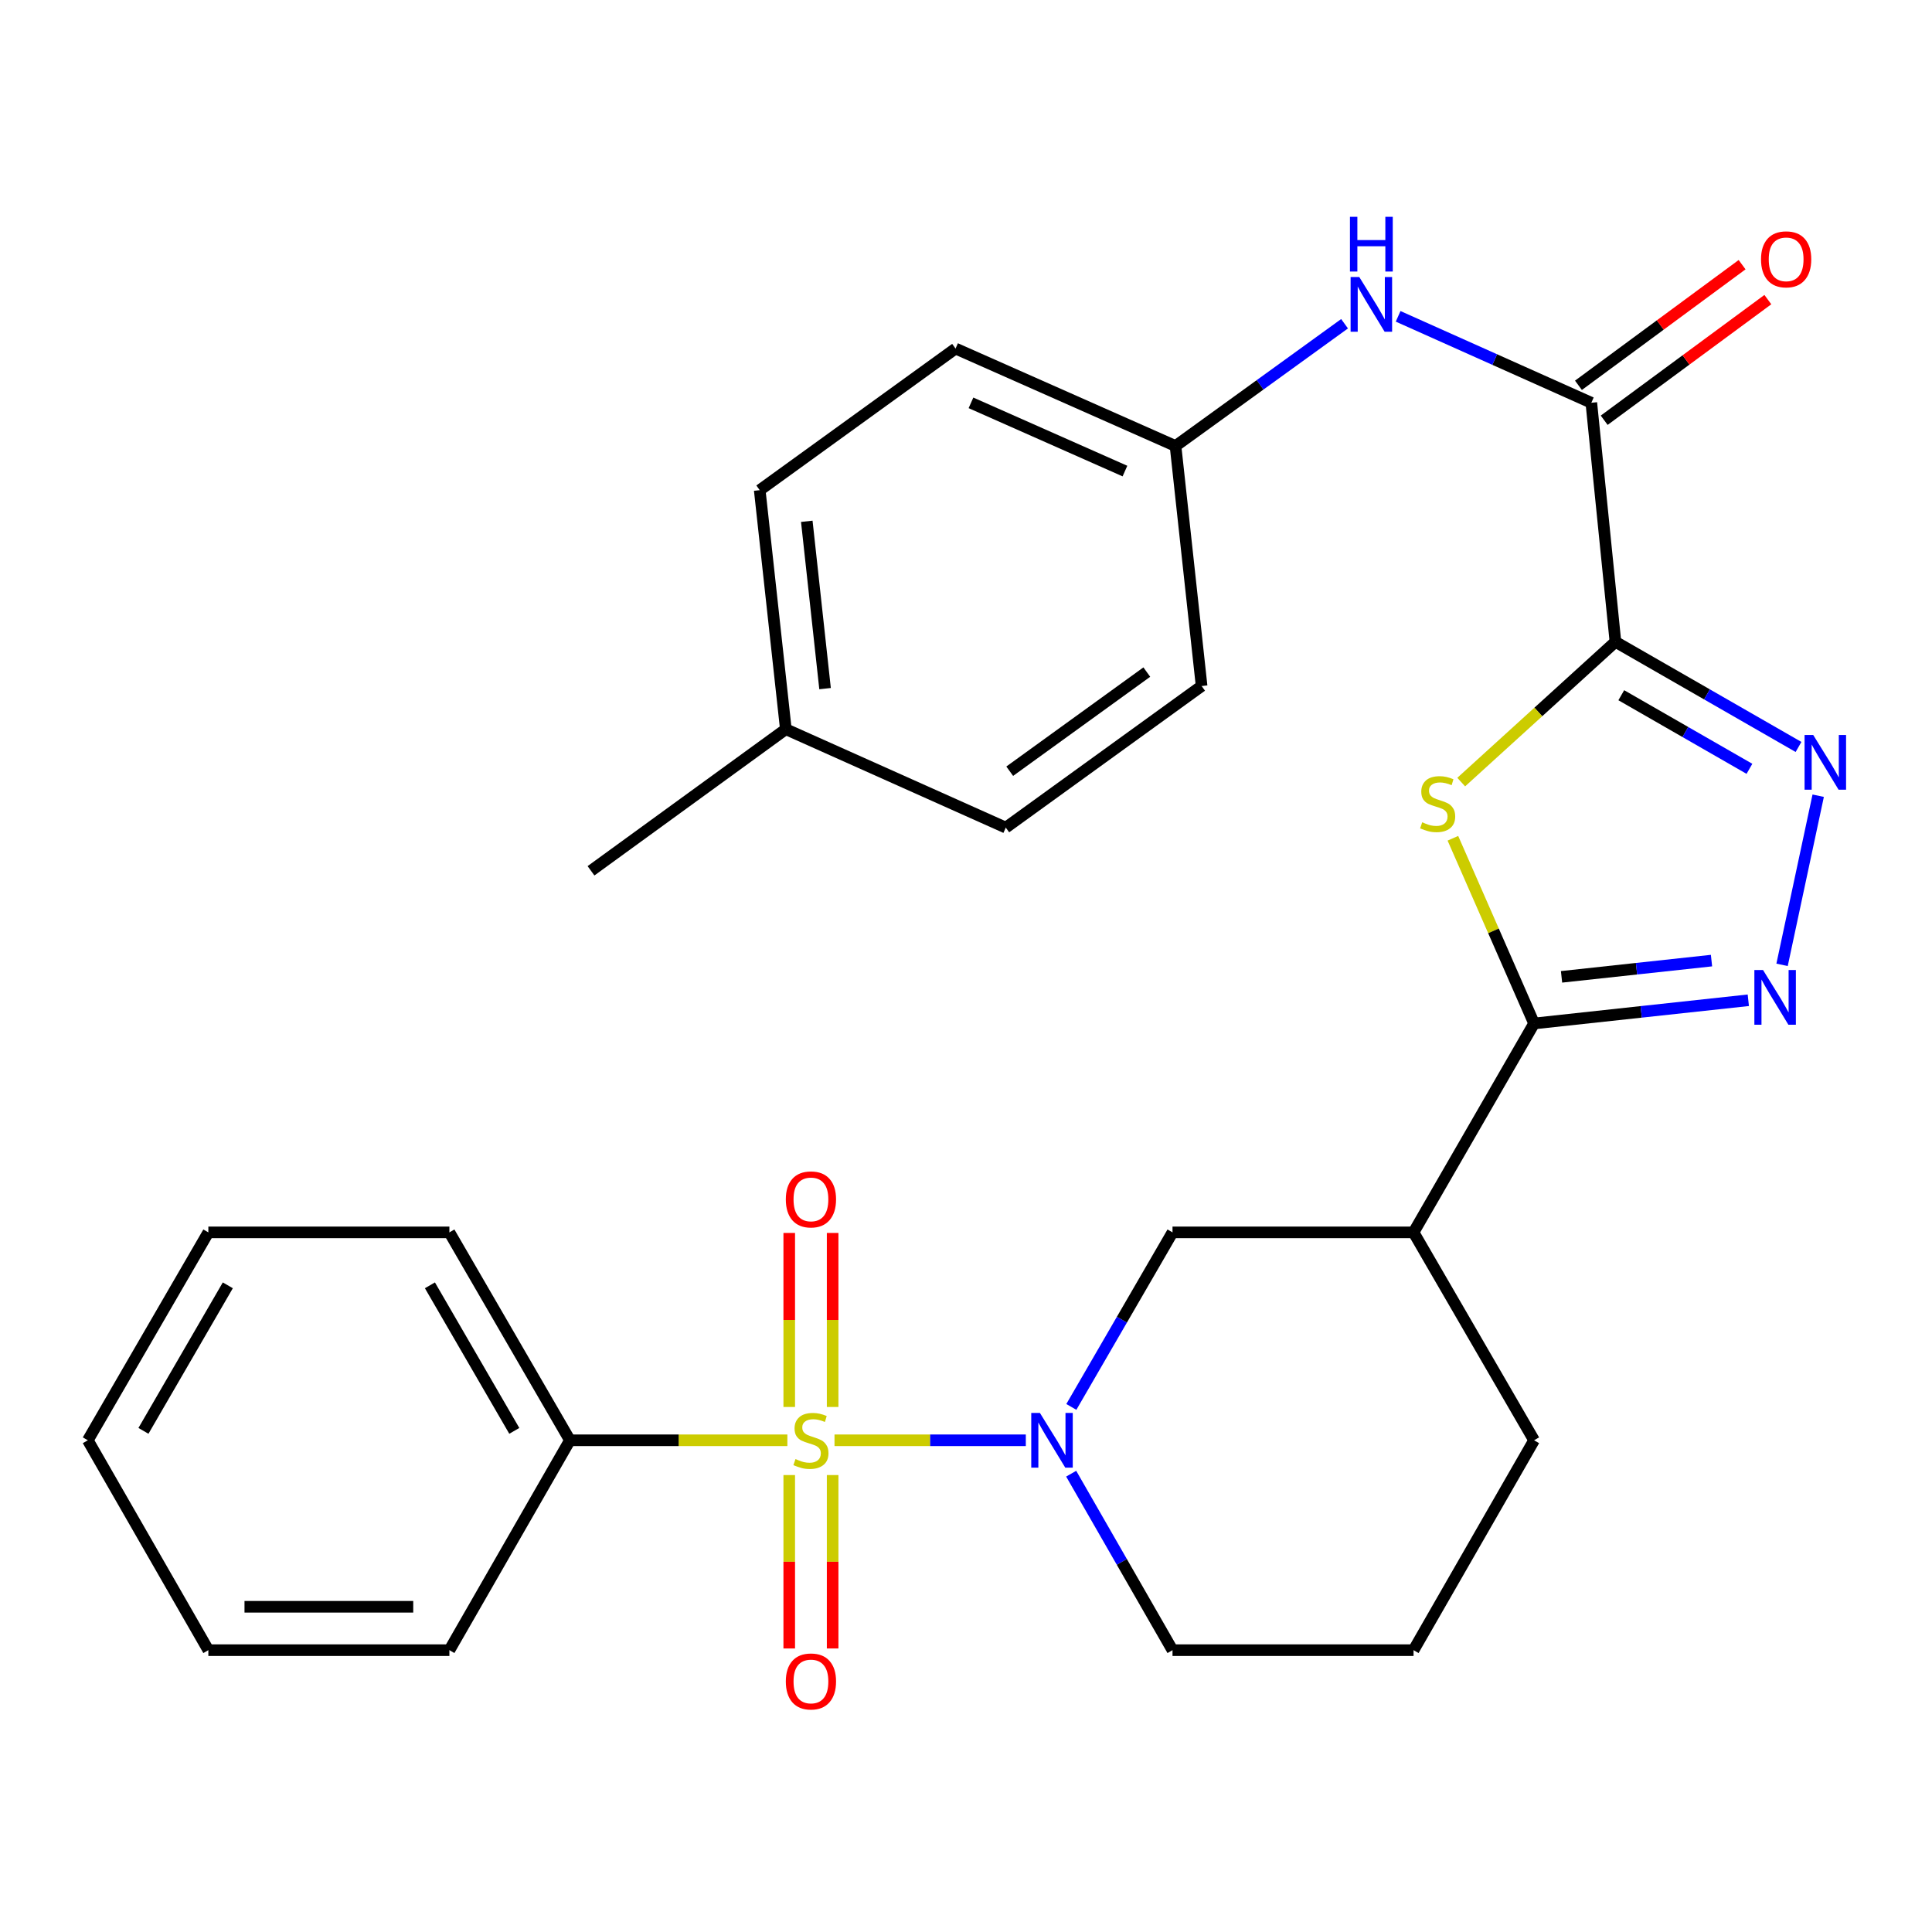 <?xml version='1.0' encoding='iso-8859-1'?>
<svg version='1.1' baseProfile='full'
              xmlns='http://www.w3.org/2000/svg'
                      xmlns:rdkit='http://www.rdkit.org/xml'
                      xmlns:xlink='http://www.w3.org/1999/xlink'
                  xml:space='preserve'
width='1000px' height='1000px' viewBox='0 0 1000 1000'>
<!-- END OF HEADER -->
<rect style='opacity:1.0;fill:#FFFFFF;stroke:none' width='1000' height='1000' x='0' y='0'> </rect>
<path class='bond-2' d='M 431.939,745.488 L 481.45,745.488' style='fill:none;fill-rule:evenodd;stroke:#CCCC00;stroke-width:6px;stroke-linecap:butt;stroke-linejoin:miter;stroke-opacity:1' />
<path class='bond-2' d='M 481.45,745.488 L 530.96,745.488' style='fill:none;fill-rule:evenodd;stroke:#0000FF;stroke-width:6px;stroke-linecap:butt;stroke-linejoin:miter;stroke-opacity:1' />
<path class='bond-10' d='M 408.508,763.487 L 408.508,808.368' style='fill:none;fill-rule:evenodd;stroke:#CCCC00;stroke-width:6px;stroke-linecap:butt;stroke-linejoin:miter;stroke-opacity:1' />
<path class='bond-10' d='M 408.508,808.368 L 408.508,853.249' style='fill:none;fill-rule:evenodd;stroke:#FF0000;stroke-width:6px;stroke-linecap:butt;stroke-linejoin:miter;stroke-opacity:1' />
<path class='bond-10' d='M 430.972,763.487 L 430.972,808.368' style='fill:none;fill-rule:evenodd;stroke:#CCCC00;stroke-width:6px;stroke-linecap:butt;stroke-linejoin:miter;stroke-opacity:1' />
<path class='bond-10' d='M 430.972,808.368 L 430.972,853.249' style='fill:none;fill-rule:evenodd;stroke:#FF0000;stroke-width:6px;stroke-linecap:butt;stroke-linejoin:miter;stroke-opacity:1' />
<path class='bond-11' d='M 430.972,728.249 L 430.972,683.212' style='fill:none;fill-rule:evenodd;stroke:#CCCC00;stroke-width:6px;stroke-linecap:butt;stroke-linejoin:miter;stroke-opacity:1' />
<path class='bond-11' d='M 430.972,683.212 L 430.972,638.174' style='fill:none;fill-rule:evenodd;stroke:#FF0000;stroke-width:6px;stroke-linecap:butt;stroke-linejoin:miter;stroke-opacity:1' />
<path class='bond-11' d='M 408.508,728.249 L 408.508,683.212' style='fill:none;fill-rule:evenodd;stroke:#CCCC00;stroke-width:6px;stroke-linecap:butt;stroke-linejoin:miter;stroke-opacity:1' />
<path class='bond-11' d='M 408.508,683.212 L 408.508,638.174' style='fill:none;fill-rule:evenodd;stroke:#FF0000;stroke-width:6px;stroke-linecap:butt;stroke-linejoin:miter;stroke-opacity:1' />
<path class='bond-12' d='M 407.541,745.488 L 351.266,745.488' style='fill:none;fill-rule:evenodd;stroke:#CCCC00;stroke-width:6px;stroke-linecap:butt;stroke-linejoin:miter;stroke-opacity:1' />
<path class='bond-12' d='M 351.266,745.488 L 294.991,745.488' style='fill:none;fill-rule:evenodd;stroke:#000000;stroke-width:6px;stroke-linecap:butt;stroke-linejoin:miter;stroke-opacity:1' />
<path class='bond-0' d='M 836.145,332.203 L 796.233,368.505' style='fill:none;fill-rule:evenodd;stroke:#000000;stroke-width:6px;stroke-linecap:butt;stroke-linejoin:miter;stroke-opacity:1' />
<path class='bond-0' d='M 796.233,368.505 L 756.32,404.807' style='fill:none;fill-rule:evenodd;stroke:#CCCC00;stroke-width:6px;stroke-linecap:butt;stroke-linejoin:miter;stroke-opacity:1' />
<path class='bond-6' d='M 836.145,332.203 L 823.665,208.477' style='fill:none;fill-rule:evenodd;stroke:#000000;stroke-width:6px;stroke-linecap:butt;stroke-linejoin:miter;stroke-opacity:1' />
<path class='bond-31' d='M 836.145,332.203 L 883.528,359.413' style='fill:none;fill-rule:evenodd;stroke:#000000;stroke-width:6px;stroke-linecap:butt;stroke-linejoin:miter;stroke-opacity:1' />
<path class='bond-31' d='M 883.528,359.413 L 930.911,386.624' style='fill:none;fill-rule:evenodd;stroke:#0000FF;stroke-width:6px;stroke-linecap:butt;stroke-linejoin:miter;stroke-opacity:1' />
<path class='bond-31' d='M 839.173,359.846 L 872.341,378.894' style='fill:none;fill-rule:evenodd;stroke:#000000;stroke-width:6px;stroke-linecap:butt;stroke-linejoin:miter;stroke-opacity:1' />
<path class='bond-31' d='M 872.341,378.894 L 905.509,397.941' style='fill:none;fill-rule:evenodd;stroke:#0000FF;stroke-width:6px;stroke-linecap:butt;stroke-linejoin:miter;stroke-opacity:1' />
<path class='bond-1' d='M 752.016,433.881 L 773.027,481.814' style='fill:none;fill-rule:evenodd;stroke:#CCCC00;stroke-width:6px;stroke-linecap:butt;stroke-linejoin:miter;stroke-opacity:1' />
<path class='bond-1' d='M 773.027,481.814 L 794.038,529.748' style='fill:none;fill-rule:evenodd;stroke:#000000;stroke-width:6px;stroke-linecap:butt;stroke-linejoin:miter;stroke-opacity:1' />
<path class='bond-8' d='M 554.524,728.219 L 580.706,683.046' style='fill:none;fill-rule:evenodd;stroke:#0000FF;stroke-width:6px;stroke-linecap:butt;stroke-linejoin:miter;stroke-opacity:1' />
<path class='bond-8' d='M 580.706,683.046 L 606.889,637.874' style='fill:none;fill-rule:evenodd;stroke:#000000;stroke-width:6px;stroke-linecap:butt;stroke-linejoin:miter;stroke-opacity:1' />
<path class='bond-15' d='M 554.442,762.78 L 580.666,808.453' style='fill:none;fill-rule:evenodd;stroke:#0000FF;stroke-width:6px;stroke-linecap:butt;stroke-linejoin:miter;stroke-opacity:1' />
<path class='bond-15' d='M 580.666,808.453 L 606.889,854.126' style='fill:none;fill-rule:evenodd;stroke:#000000;stroke-width:6px;stroke-linecap:butt;stroke-linejoin:miter;stroke-opacity:1' />
<path class='bond-3' d='M 794.038,529.748 L 731.651,637.874' style='fill:none;fill-rule:evenodd;stroke:#000000;stroke-width:6px;stroke-linecap:butt;stroke-linejoin:miter;stroke-opacity:1' />
<path class='bond-5' d='M 794.038,529.748 L 849.48,523.741' style='fill:none;fill-rule:evenodd;stroke:#000000;stroke-width:6px;stroke-linecap:butt;stroke-linejoin:miter;stroke-opacity:1' />
<path class='bond-5' d='M 849.48,523.741 L 904.922,517.735' style='fill:none;fill-rule:evenodd;stroke:#0000FF;stroke-width:6px;stroke-linecap:butt;stroke-linejoin:miter;stroke-opacity:1' />
<path class='bond-5' d='M 808.251,505.613 L 847.061,501.408' style='fill:none;fill-rule:evenodd;stroke:#000000;stroke-width:6px;stroke-linecap:butt;stroke-linejoin:miter;stroke-opacity:1' />
<path class='bond-5' d='M 847.061,501.408 L 885.87,497.204' style='fill:none;fill-rule:evenodd;stroke:#0000FF;stroke-width:6px;stroke-linecap:butt;stroke-linejoin:miter;stroke-opacity:1' />
<path class='bond-4' d='M 941.094,411.86 L 922.394,499.404' style='fill:none;fill-rule:evenodd;stroke:#0000FF;stroke-width:6px;stroke-linecap:butt;stroke-linejoin:miter;stroke-opacity:1' />
<path class='bond-9' d='M 823.665,208.477 L 773.667,186.106' style='fill:none;fill-rule:evenodd;stroke:#000000;stroke-width:6px;stroke-linecap:butt;stroke-linejoin:miter;stroke-opacity:1' />
<path class='bond-9' d='M 773.667,186.106 L 723.669,163.735' style='fill:none;fill-rule:evenodd;stroke:#0000FF;stroke-width:6px;stroke-linecap:butt;stroke-linejoin:miter;stroke-opacity:1' />
<path class='bond-13' d='M 830.33,217.518 L 872.683,186.298' style='fill:none;fill-rule:evenodd;stroke:#000000;stroke-width:6px;stroke-linecap:butt;stroke-linejoin:miter;stroke-opacity:1' />
<path class='bond-13' d='M 872.683,186.298 L 915.036,155.079' style='fill:none;fill-rule:evenodd;stroke:#FF0000;stroke-width:6px;stroke-linecap:butt;stroke-linejoin:miter;stroke-opacity:1' />
<path class='bond-13' d='M 817.001,199.436 L 859.354,168.216' style='fill:none;fill-rule:evenodd;stroke:#000000;stroke-width:6px;stroke-linecap:butt;stroke-linejoin:miter;stroke-opacity:1' />
<path class='bond-13' d='M 859.354,168.216 L 901.707,136.997' style='fill:none;fill-rule:evenodd;stroke:#FF0000;stroke-width:6px;stroke-linecap:butt;stroke-linejoin:miter;stroke-opacity:1' />
<path class='bond-7' d='M 731.651,637.874 L 606.889,637.874' style='fill:none;fill-rule:evenodd;stroke:#000000;stroke-width:6px;stroke-linecap:butt;stroke-linejoin:miter;stroke-opacity:1' />
<path class='bond-30' d='M 731.651,637.874 L 794.038,745.488' style='fill:none;fill-rule:evenodd;stroke:#000000;stroke-width:6px;stroke-linecap:butt;stroke-linejoin:miter;stroke-opacity:1' />
<path class='bond-14' d='M 695.943,167.565 L 652.196,199.209' style='fill:none;fill-rule:evenodd;stroke:#0000FF;stroke-width:6px;stroke-linecap:butt;stroke-linejoin:miter;stroke-opacity:1' />
<path class='bond-14' d='M 652.196,199.209 L 608.449,230.853' style='fill:none;fill-rule:evenodd;stroke:#000000;stroke-width:6px;stroke-linecap:butt;stroke-linejoin:miter;stroke-opacity:1' />
<path class='bond-23' d='M 294.991,745.488 L 232.604,637.874' style='fill:none;fill-rule:evenodd;stroke:#000000;stroke-width:6px;stroke-linecap:butt;stroke-linejoin:miter;stroke-opacity:1' />
<path class='bond-23' d='M 266.198,740.613 L 222.527,665.282' style='fill:none;fill-rule:evenodd;stroke:#000000;stroke-width:6px;stroke-linecap:butt;stroke-linejoin:miter;stroke-opacity:1' />
<path class='bond-24' d='M 294.991,745.488 L 232.604,854.126' style='fill:none;fill-rule:evenodd;stroke:#000000;stroke-width:6px;stroke-linecap:butt;stroke-linejoin:miter;stroke-opacity:1' />
<path class='bond-18' d='M 608.449,230.853 L 621.952,355.079' style='fill:none;fill-rule:evenodd;stroke:#000000;stroke-width:6px;stroke-linecap:butt;stroke-linejoin:miter;stroke-opacity:1' />
<path class='bond-19' d='M 608.449,230.853 L 494.595,180.41' style='fill:none;fill-rule:evenodd;stroke:#000000;stroke-width:6px;stroke-linecap:butt;stroke-linejoin:miter;stroke-opacity:1' />
<path class='bond-19' d='M 582.271,243.825 L 502.573,208.514' style='fill:none;fill-rule:evenodd;stroke:#000000;stroke-width:6px;stroke-linecap:butt;stroke-linejoin:miter;stroke-opacity:1' />
<path class='bond-22' d='M 606.889,854.126 L 731.651,854.126' style='fill:none;fill-rule:evenodd;stroke:#000000;stroke-width:6px;stroke-linecap:butt;stroke-linejoin:miter;stroke-opacity:1' />
<path class='bond-16' d='M 406.748,377.43 L 393.233,253.704' style='fill:none;fill-rule:evenodd;stroke:#000000;stroke-width:6px;stroke-linecap:butt;stroke-linejoin:miter;stroke-opacity:1' />
<path class='bond-16' d='M 427.052,356.432 L 417.591,269.824' style='fill:none;fill-rule:evenodd;stroke:#000000;stroke-width:6px;stroke-linecap:butt;stroke-linejoin:miter;stroke-opacity:1' />
<path class='bond-25' d='M 406.748,377.43 L 305.898,450.725' style='fill:none;fill-rule:evenodd;stroke:#000000;stroke-width:6px;stroke-linecap:butt;stroke-linejoin:miter;stroke-opacity:1' />
<path class='bond-32' d='M 406.748,377.43 L 520.59,428.373' style='fill:none;fill-rule:evenodd;stroke:#000000;stroke-width:6px;stroke-linecap:butt;stroke-linejoin:miter;stroke-opacity:1' />
<path class='bond-17' d='M 794.038,745.488 L 731.651,854.126' style='fill:none;fill-rule:evenodd;stroke:#000000;stroke-width:6px;stroke-linecap:butt;stroke-linejoin:miter;stroke-opacity:1' />
<path class='bond-21' d='M 621.952,355.079 L 520.59,428.373' style='fill:none;fill-rule:evenodd;stroke:#000000;stroke-width:6px;stroke-linecap:butt;stroke-linejoin:miter;stroke-opacity:1' />
<path class='bond-21' d='M 593.585,347.869 L 522.632,399.176' style='fill:none;fill-rule:evenodd;stroke:#000000;stroke-width:6px;stroke-linecap:butt;stroke-linejoin:miter;stroke-opacity:1' />
<path class='bond-20' d='M 494.595,180.41 L 393.233,253.704' style='fill:none;fill-rule:evenodd;stroke:#000000;stroke-width:6px;stroke-linecap:butt;stroke-linejoin:miter;stroke-opacity:1' />
<path class='bond-26' d='M 232.604,637.874 L 107.842,637.874' style='fill:none;fill-rule:evenodd;stroke:#000000;stroke-width:6px;stroke-linecap:butt;stroke-linejoin:miter;stroke-opacity:1' />
<path class='bond-27' d='M 232.604,854.126 L 107.842,854.126' style='fill:none;fill-rule:evenodd;stroke:#000000;stroke-width:6px;stroke-linecap:butt;stroke-linejoin:miter;stroke-opacity:1' />
<path class='bond-27' d='M 213.889,831.662 L 126.556,831.662' style='fill:none;fill-rule:evenodd;stroke:#000000;stroke-width:6px;stroke-linecap:butt;stroke-linejoin:miter;stroke-opacity:1' />
<path class='bond-29' d='M 107.842,637.874 L 45.455,745.488' style='fill:none;fill-rule:evenodd;stroke:#000000;stroke-width:6px;stroke-linecap:butt;stroke-linejoin:miter;stroke-opacity:1' />
<path class='bond-29' d='M 117.918,665.282 L 74.247,740.613' style='fill:none;fill-rule:evenodd;stroke:#000000;stroke-width:6px;stroke-linecap:butt;stroke-linejoin:miter;stroke-opacity:1' />
<path class='bond-28' d='M 107.842,854.126 L 45.455,745.488' style='fill:none;fill-rule:evenodd;stroke:#000000;stroke-width:6px;stroke-linecap:butt;stroke-linejoin:miter;stroke-opacity:1' />
<path  class='atom-0' d='M 411.74 755.208
Q 412.06 755.328, 413.38 755.888
Q 414.7 756.448, 416.14 756.808
Q 417.62 757.128, 419.06 757.128
Q 421.74 757.128, 423.3 755.848
Q 424.86 754.528, 424.86 752.248
Q 424.86 750.688, 424.06 749.728
Q 423.3 748.768, 422.1 748.248
Q 420.9 747.728, 418.9 747.128
Q 416.38 746.368, 414.86 745.648
Q 413.38 744.928, 412.3 743.408
Q 411.26 741.888, 411.26 739.328
Q 411.26 735.768, 413.66 733.568
Q 416.1 731.368, 420.9 731.368
Q 424.18 731.368, 427.9 732.928
L 426.98 736.008
Q 423.58 734.608, 421.02 734.608
Q 418.26 734.608, 416.74 735.768
Q 415.22 736.888, 415.26 738.848
Q 415.26 740.368, 416.02 741.288
Q 416.82 742.208, 417.94 742.728
Q 419.1 743.248, 421.02 743.848
Q 423.58 744.648, 425.1 745.448
Q 426.62 746.248, 427.7 747.888
Q 428.82 749.488, 428.82 752.248
Q 428.82 756.168, 426.18 758.288
Q 423.58 760.368, 419.22 760.368
Q 416.7 760.368, 414.78 759.808
Q 412.9 759.288, 410.66 758.368
L 411.74 755.208
' fill='#CCCC00'/>
<path  class='atom-2' d='M 736.131 425.613
Q 736.451 425.733, 737.771 426.293
Q 739.091 426.853, 740.531 427.213
Q 742.011 427.533, 743.451 427.533
Q 746.131 427.533, 747.691 426.253
Q 749.251 424.933, 749.251 422.653
Q 749.251 421.093, 748.451 420.133
Q 747.691 419.173, 746.491 418.653
Q 745.291 418.133, 743.291 417.533
Q 740.771 416.773, 739.251 416.053
Q 737.771 415.333, 736.691 413.813
Q 735.651 412.293, 735.651 409.733
Q 735.651 406.173, 738.051 403.973
Q 740.491 401.773, 745.291 401.773
Q 748.571 401.773, 752.291 403.333
L 751.371 406.413
Q 747.971 405.013, 745.411 405.013
Q 742.651 405.013, 741.131 406.173
Q 739.611 407.293, 739.651 409.253
Q 739.651 410.773, 740.411 411.693
Q 741.211 412.613, 742.331 413.133
Q 743.491 413.653, 745.411 414.253
Q 747.971 415.053, 749.491 415.853
Q 751.011 416.653, 752.091 418.293
Q 753.211 419.893, 753.211 422.653
Q 753.211 426.573, 750.571 428.693
Q 747.971 430.773, 743.611 430.773
Q 741.091 430.773, 739.171 430.213
Q 737.291 429.693, 735.051 428.773
L 736.131 425.613
' fill='#CCCC00'/>
<path  class='atom-3' d='M 538.254 731.328
L 547.534 746.328
Q 548.454 747.808, 549.934 750.488
Q 551.414 753.168, 551.494 753.328
L 551.494 731.328
L 555.254 731.328
L 555.254 759.648
L 551.374 759.648
L 541.414 743.248
Q 540.254 741.328, 539.014 739.128
Q 537.814 736.928, 537.454 736.248
L 537.454 759.648
L 533.774 759.648
L 533.774 731.328
L 538.254 731.328
' fill='#0000FF'/>
<path  class='atom-5' d='M 938.523 380.43
L 947.803 395.43
Q 948.723 396.91, 950.203 399.59
Q 951.683 402.27, 951.763 402.43
L 951.763 380.43
L 955.523 380.43
L 955.523 408.75
L 951.643 408.75
L 941.683 392.35
Q 940.523 390.43, 939.283 388.23
Q 938.083 386.03, 937.723 385.35
L 937.723 408.75
L 934.043 408.75
L 934.043 380.43
L 938.523 380.43
' fill='#0000FF'/>
<path  class='atom-6' d='M 912.54 502.072
L 921.82 517.072
Q 922.74 518.552, 924.22 521.232
Q 925.7 523.912, 925.78 524.072
L 925.78 502.072
L 929.54 502.072
L 929.54 530.392
L 925.66 530.392
L 915.7 513.992
Q 914.54 512.072, 913.3 509.872
Q 912.1 507.672, 911.74 506.992
L 911.74 530.392
L 908.06 530.392
L 908.06 502.072
L 912.54 502.072
' fill='#0000FF'/>
<path  class='atom-10' d='M 703.551 143.374
L 712.831 158.374
Q 713.751 159.854, 715.231 162.534
Q 716.711 165.214, 716.791 165.374
L 716.791 143.374
L 720.551 143.374
L 720.551 171.694
L 716.671 171.694
L 706.711 155.294
Q 705.551 153.374, 704.311 151.174
Q 703.111 148.974, 702.751 148.294
L 702.751 171.694
L 699.071 171.694
L 699.071 143.374
L 703.551 143.374
' fill='#0000FF'/>
<path  class='atom-10' d='M 698.731 112.222
L 702.571 112.222
L 702.571 124.262
L 717.051 124.262
L 717.051 112.222
L 720.891 112.222
L 720.891 140.542
L 717.051 140.542
L 717.051 127.462
L 702.571 127.462
L 702.571 140.542
L 698.731 140.542
L 698.731 112.222
' fill='#0000FF'/>
<path  class='atom-11' d='M 406.74 870.317
Q 406.74 863.517, 410.1 859.717
Q 413.46 855.917, 419.74 855.917
Q 426.02 855.917, 429.38 859.717
Q 432.74 863.517, 432.74 870.317
Q 432.74 877.197, 429.34 881.117
Q 425.94 884.997, 419.74 884.997
Q 413.5 884.997, 410.1 881.117
Q 406.74 877.237, 406.74 870.317
M 419.74 881.797
Q 424.06 881.797, 426.38 878.917
Q 428.74 875.997, 428.74 870.317
Q 428.74 864.757, 426.38 861.957
Q 424.06 859.117, 419.74 859.117
Q 415.42 859.117, 413.06 861.917
Q 410.74 864.717, 410.74 870.317
Q 410.74 876.037, 413.06 878.917
Q 415.42 881.797, 419.74 881.797
' fill='#FF0000'/>
<path  class='atom-12' d='M 406.74 620.806
Q 406.74 614.006, 410.1 610.206
Q 413.46 606.406, 419.74 606.406
Q 426.02 606.406, 429.38 610.206
Q 432.74 614.006, 432.74 620.806
Q 432.74 627.686, 429.34 631.606
Q 425.94 635.486, 419.74 635.486
Q 413.5 635.486, 410.1 631.606
Q 406.74 627.726, 406.74 620.806
M 419.74 632.286
Q 424.06 632.286, 426.38 629.406
Q 428.74 626.486, 428.74 620.806
Q 428.74 615.246, 426.38 612.446
Q 424.06 609.606, 419.74 609.606
Q 415.42 609.606, 413.06 612.406
Q 410.74 615.206, 410.74 620.806
Q 410.74 626.526, 413.06 629.406
Q 415.42 632.286, 419.74 632.286
' fill='#FF0000'/>
<path  class='atom-14' d='M 911.503 134.227
Q 911.503 127.427, 914.863 123.627
Q 918.223 119.827, 924.503 119.827
Q 930.783 119.827, 934.143 123.627
Q 937.503 127.427, 937.503 134.227
Q 937.503 141.107, 934.103 145.027
Q 930.703 148.907, 924.503 148.907
Q 918.263 148.907, 914.863 145.027
Q 911.503 141.147, 911.503 134.227
M 924.503 145.707
Q 928.823 145.707, 931.143 142.827
Q 933.503 139.907, 933.503 134.227
Q 933.503 128.667, 931.143 125.867
Q 928.823 123.027, 924.503 123.027
Q 920.183 123.027, 917.823 125.827
Q 915.503 128.627, 915.503 134.227
Q 915.503 139.947, 917.823 142.827
Q 920.183 145.707, 924.503 145.707
' fill='#FF0000'/>
</svg>
